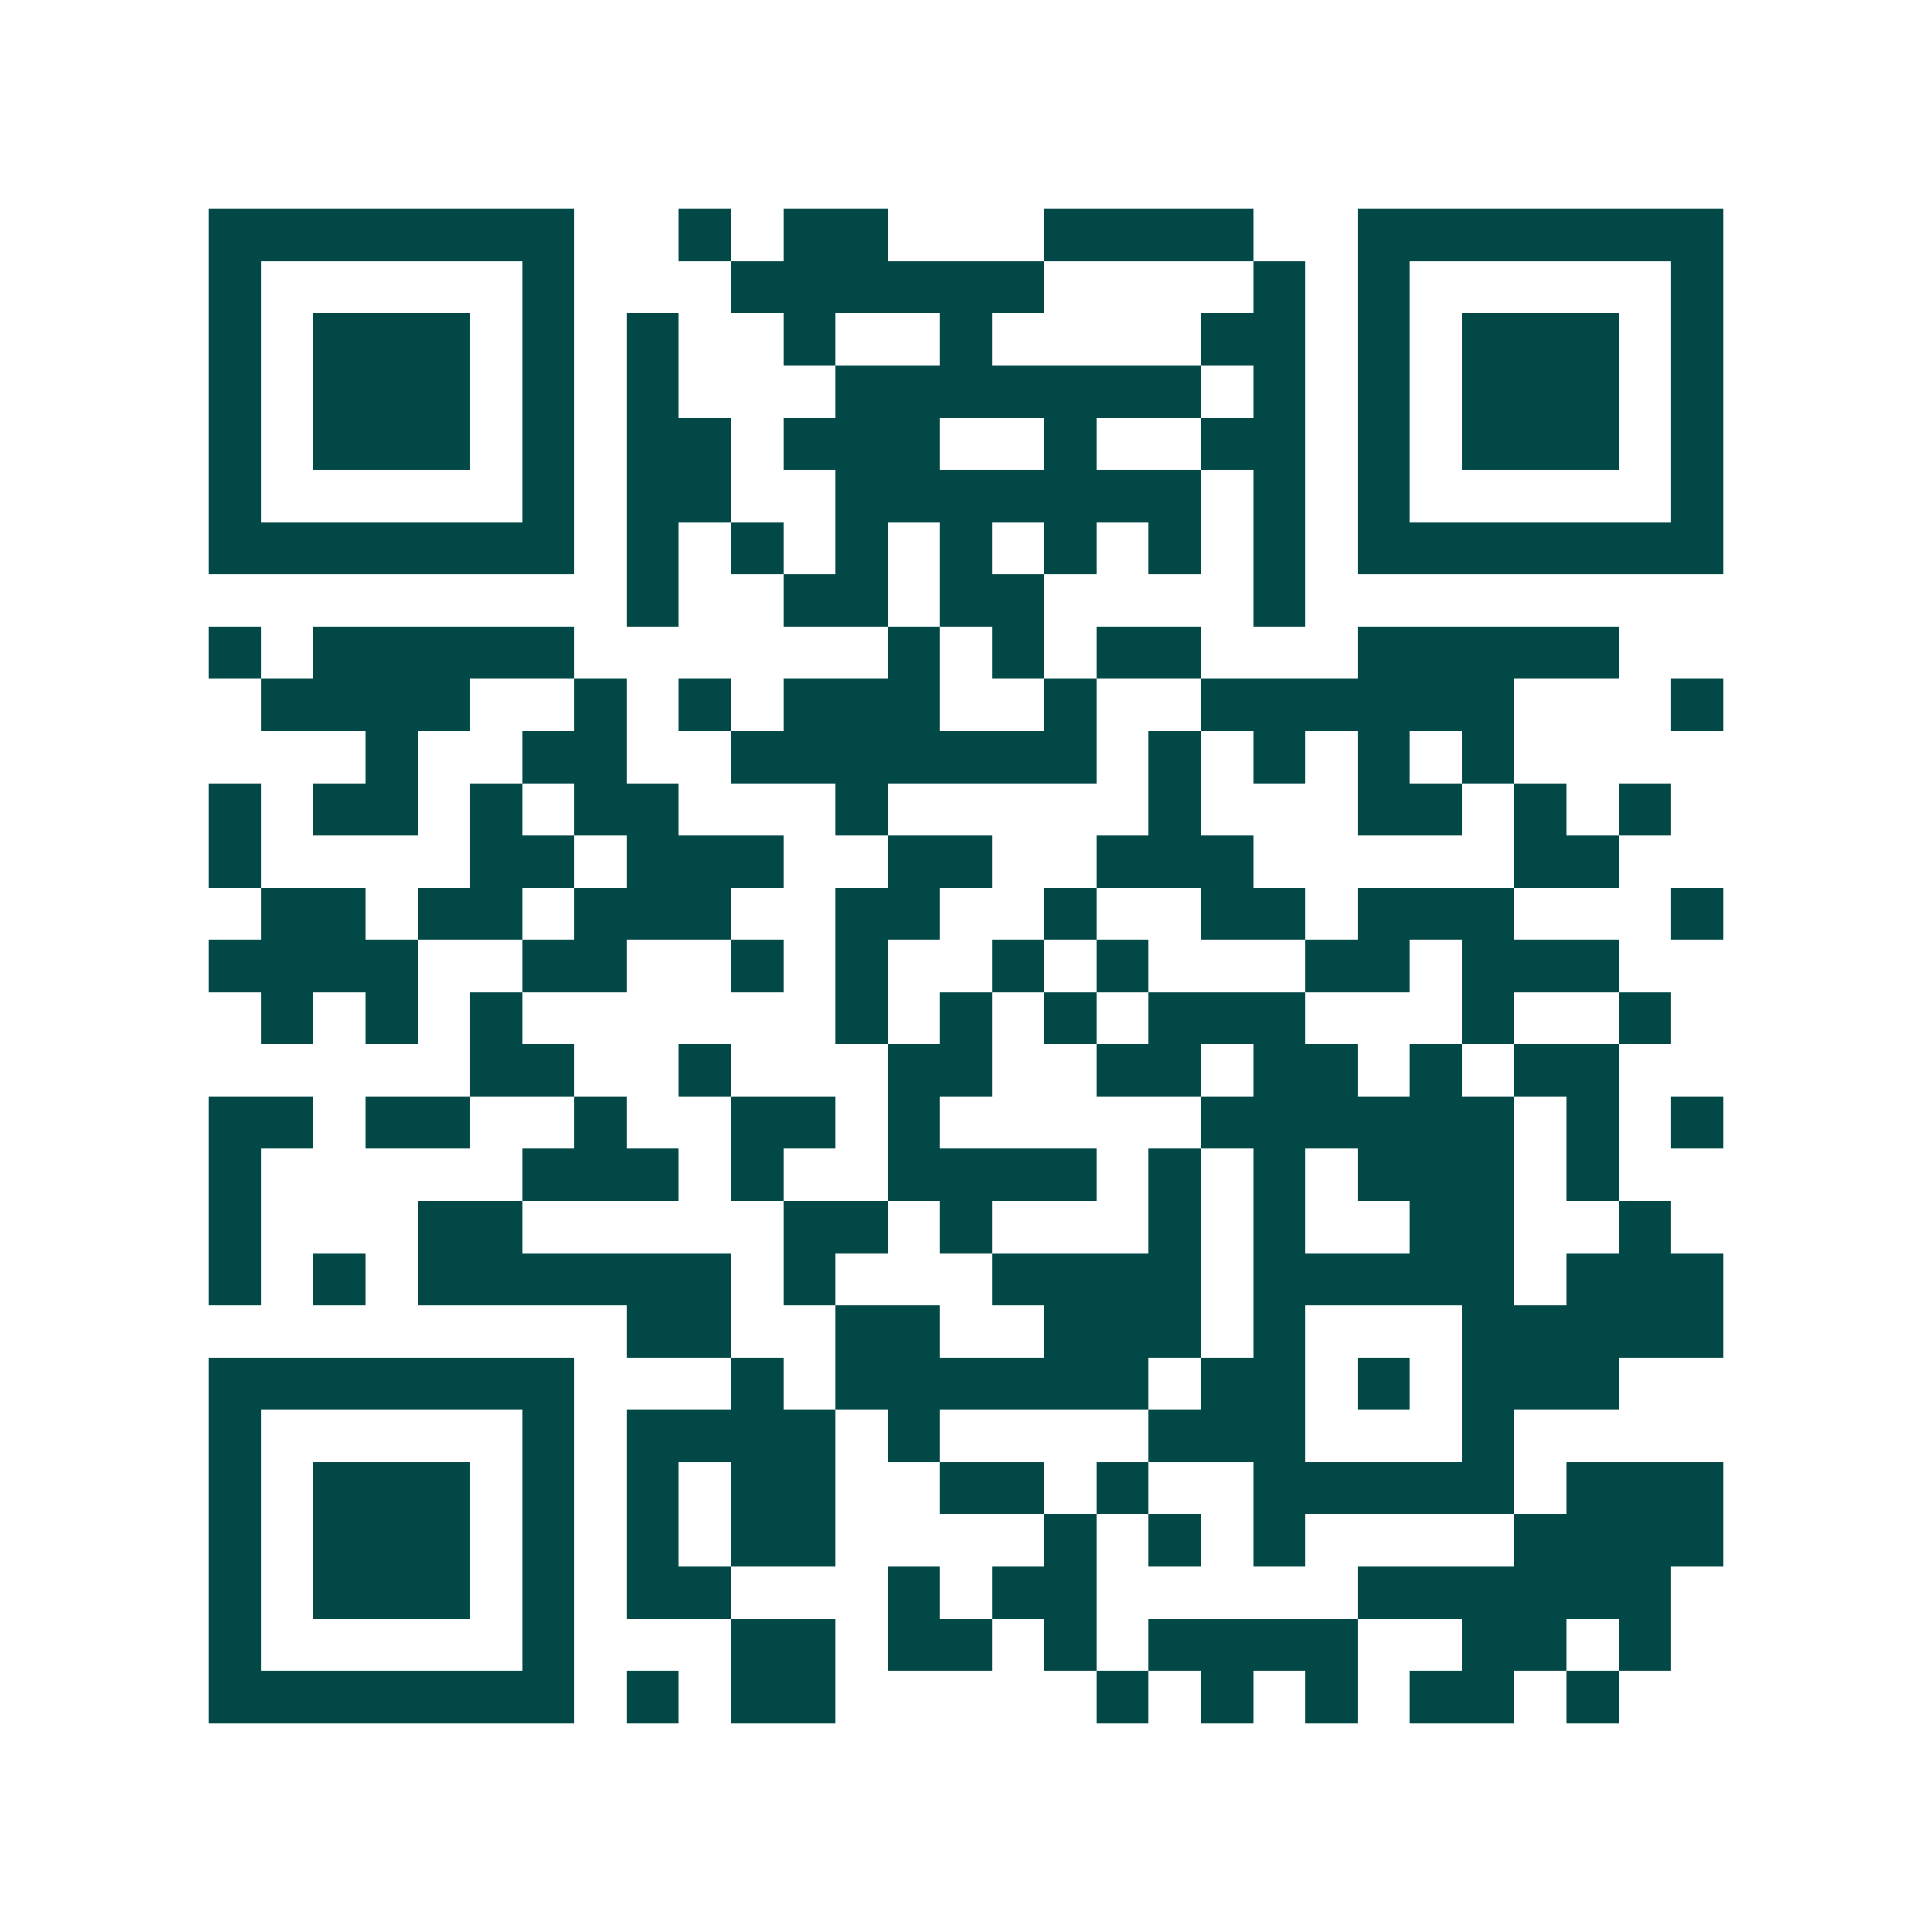 <svg xmlns="http://www.w3.org/2000/svg" width="200" height="200" viewBox="0 0 37 37" shape-rendering="crispEdges"><path fill="#ffffff" d="M0 0h37v37H0z"/><path stroke="#014847" d="M4 4.5h7m2 0h1m1 0h2m3 0h4m2 0h7M4 5.5h1m5 0h1m3 0h6m4 0h1m1 0h1m5 0h1M4 6.5h1m1 0h3m1 0h1m1 0h1m2 0h1m2 0h1m4 0h2m1 0h1m1 0h3m1 0h1M4 7.5h1m1 0h3m1 0h1m1 0h1m3 0h7m1 0h1m1 0h1m1 0h3m1 0h1M4 8.5h1m1 0h3m1 0h1m1 0h2m1 0h3m2 0h1m2 0h2m1 0h1m1 0h3m1 0h1M4 9.5h1m5 0h1m1 0h2m2 0h7m1 0h1m1 0h1m5 0h1M4 10.5h7m1 0h1m1 0h1m1 0h1m1 0h1m1 0h1m1 0h1m1 0h1m1 0h7M12 11.5h1m2 0h2m1 0h2m4 0h1M4 12.5h1m1 0h5m6 0h1m1 0h1m1 0h2m3 0h5M5 13.5h4m2 0h1m1 0h1m1 0h3m2 0h1m2 0h6m3 0h1M7 14.5h1m2 0h2m2 0h7m1 0h1m1 0h1m1 0h1m1 0h1M4 15.5h1m1 0h2m1 0h1m1 0h2m3 0h1m5 0h1m3 0h2m1 0h1m1 0h1M4 16.5h1m4 0h2m1 0h3m2 0h2m2 0h3m5 0h2M5 17.5h2m1 0h2m1 0h3m2 0h2m2 0h1m2 0h2m1 0h3m3 0h1M4 18.5h4m2 0h2m2 0h1m1 0h1m2 0h1m1 0h1m3 0h2m1 0h3M5 19.5h1m1 0h1m1 0h1m6 0h1m1 0h1m1 0h1m1 0h3m3 0h1m2 0h1M9 20.5h2m2 0h1m3 0h2m2 0h2m1 0h2m1 0h1m1 0h2M4 21.5h2m1 0h2m2 0h1m2 0h2m1 0h1m5 0h6m1 0h1m1 0h1M4 22.5h1m5 0h3m1 0h1m2 0h4m1 0h1m1 0h1m1 0h3m1 0h1M4 23.5h1m3 0h2m5 0h2m1 0h1m3 0h1m1 0h1m2 0h2m2 0h1M4 24.5h1m1 0h1m1 0h6m1 0h1m3 0h4m1 0h5m1 0h3M12 25.5h2m2 0h2m2 0h3m1 0h1m3 0h5M4 26.5h7m3 0h1m1 0h6m1 0h2m1 0h1m1 0h3M4 27.5h1m5 0h1m1 0h4m1 0h1m4 0h3m3 0h1M4 28.5h1m1 0h3m1 0h1m1 0h1m1 0h2m2 0h2m1 0h1m2 0h5m1 0h3M4 29.5h1m1 0h3m1 0h1m1 0h1m1 0h2m4 0h1m1 0h1m1 0h1m4 0h4M4 30.5h1m1 0h3m1 0h1m1 0h2m3 0h1m1 0h2m5 0h6M4 31.5h1m5 0h1m3 0h2m1 0h2m1 0h1m1 0h4m2 0h2m1 0h1M4 32.5h7m1 0h1m1 0h2m5 0h1m1 0h1m1 0h1m1 0h2m1 0h1"/></svg>
